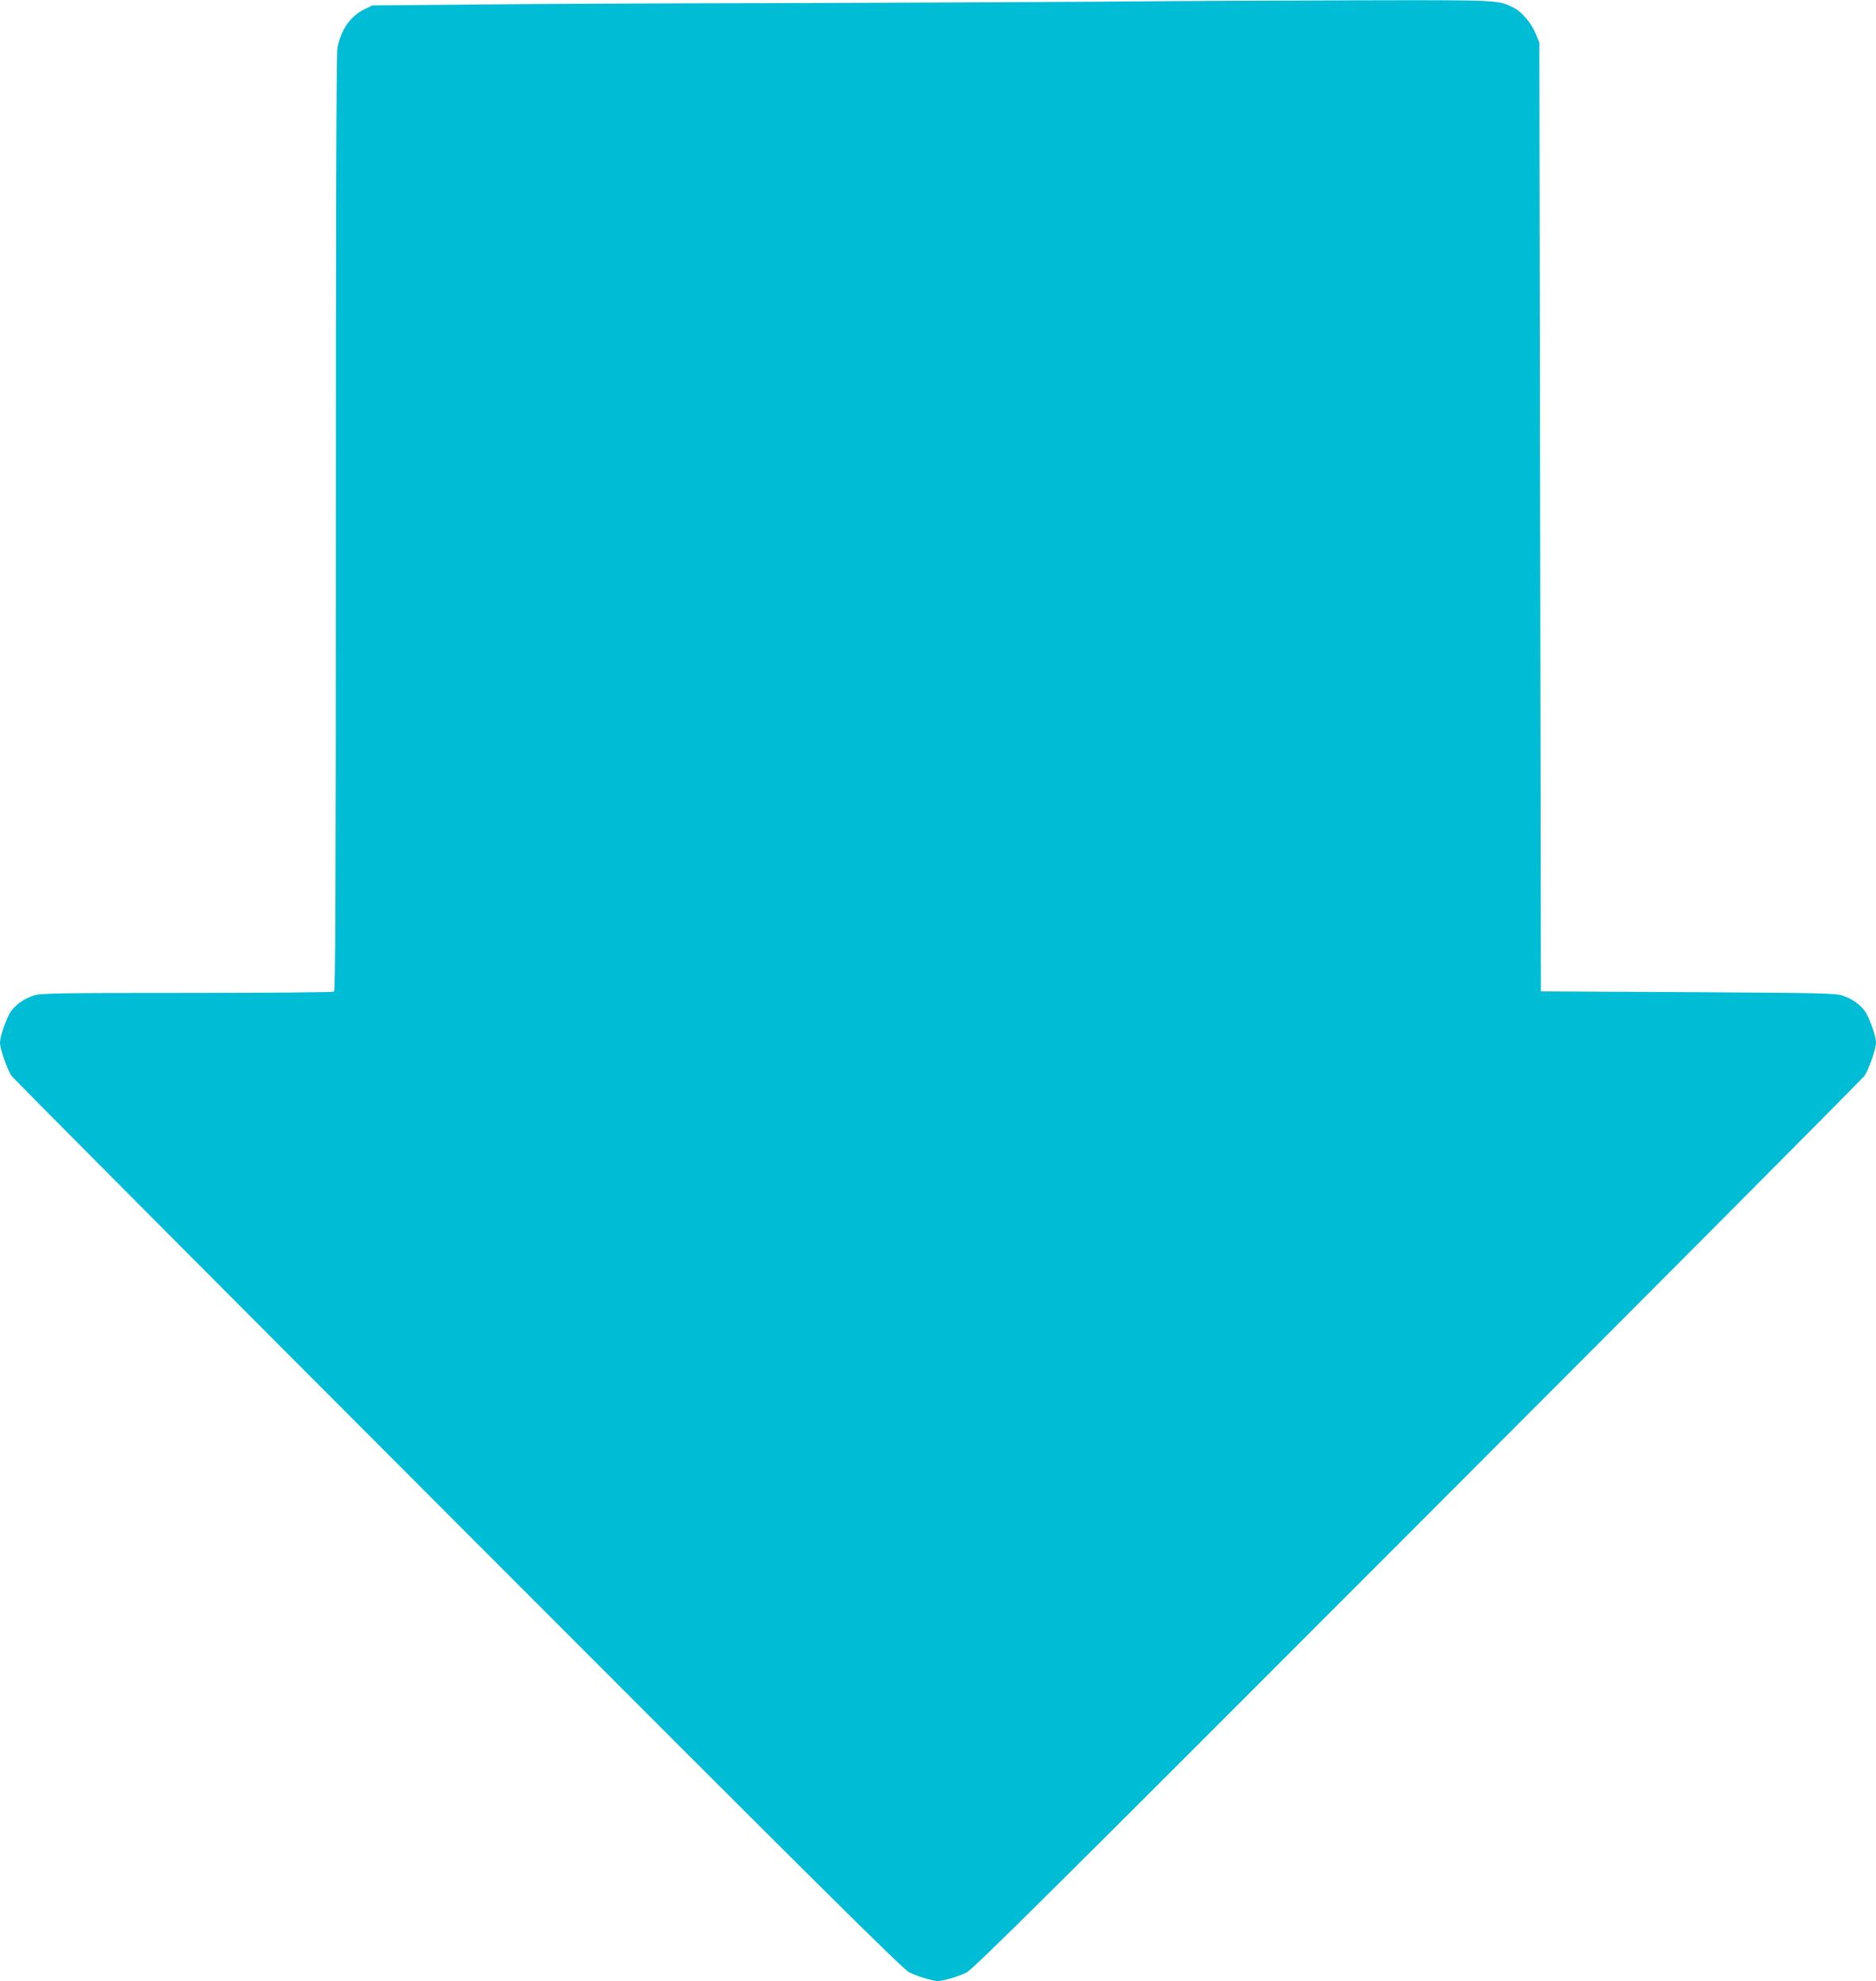 <?xml version="1.0" standalone="no"?>
<!DOCTYPE svg PUBLIC "-//W3C//DTD SVG 20010904//EN"
 "http://www.w3.org/TR/2001/REC-SVG-20010904/DTD/svg10.dtd">
<svg version="1.0" xmlns="http://www.w3.org/2000/svg"
 width="1212pt" height="1280pt" viewBox="0 0 1212 1280"
 preserveAspectRatio="xMidYMid meet">
<g transform="translate(0,1280) scale(0.1,-0.1)"
fill="#00bcd4" stroke="none">
<path d="M7100 12789 c-426 -3 -1355 -7 -2065 -9 -709 -1 -1591 -5 -1960 -9
l-670 -6 -49 -24 c-93 -46 -153 -132 -176 -251 -7 -35 -10 -1085 -10 -3071 0
-2403 -3 -3019 -12 -3026 -7 -4 -436 -8 -953 -8 -848 0 -945 -2 -988 -17 -69
-23 -124 -65 -153 -113 -30 -53 -63 -151 -64 -191 0 -41 45 -170 74 -214 13
-19 1313 -1325 2888 -2902 2346 -2350 2872 -2872 2914 -2892 28 -14 81 -33
117 -42 64 -17 70 -17 134 0 36 9 89 28 117 42 42 20 568 542 2914 2892 1575
1577 2875 2883 2888 2902 29 44 74 173 74 214 -1 40 -34 138 -64 191 -29 48
-84 90 -153 113 -43 15 -145 17 -998 22 l-950 5 -5 3065 -5 3065 -23 56 c-27
67 -90 143 -141 168 -103 52 -82 51 -1028 49 -483 -1 -1227 -5 -1653 -9z"/>
</g>
</svg>
